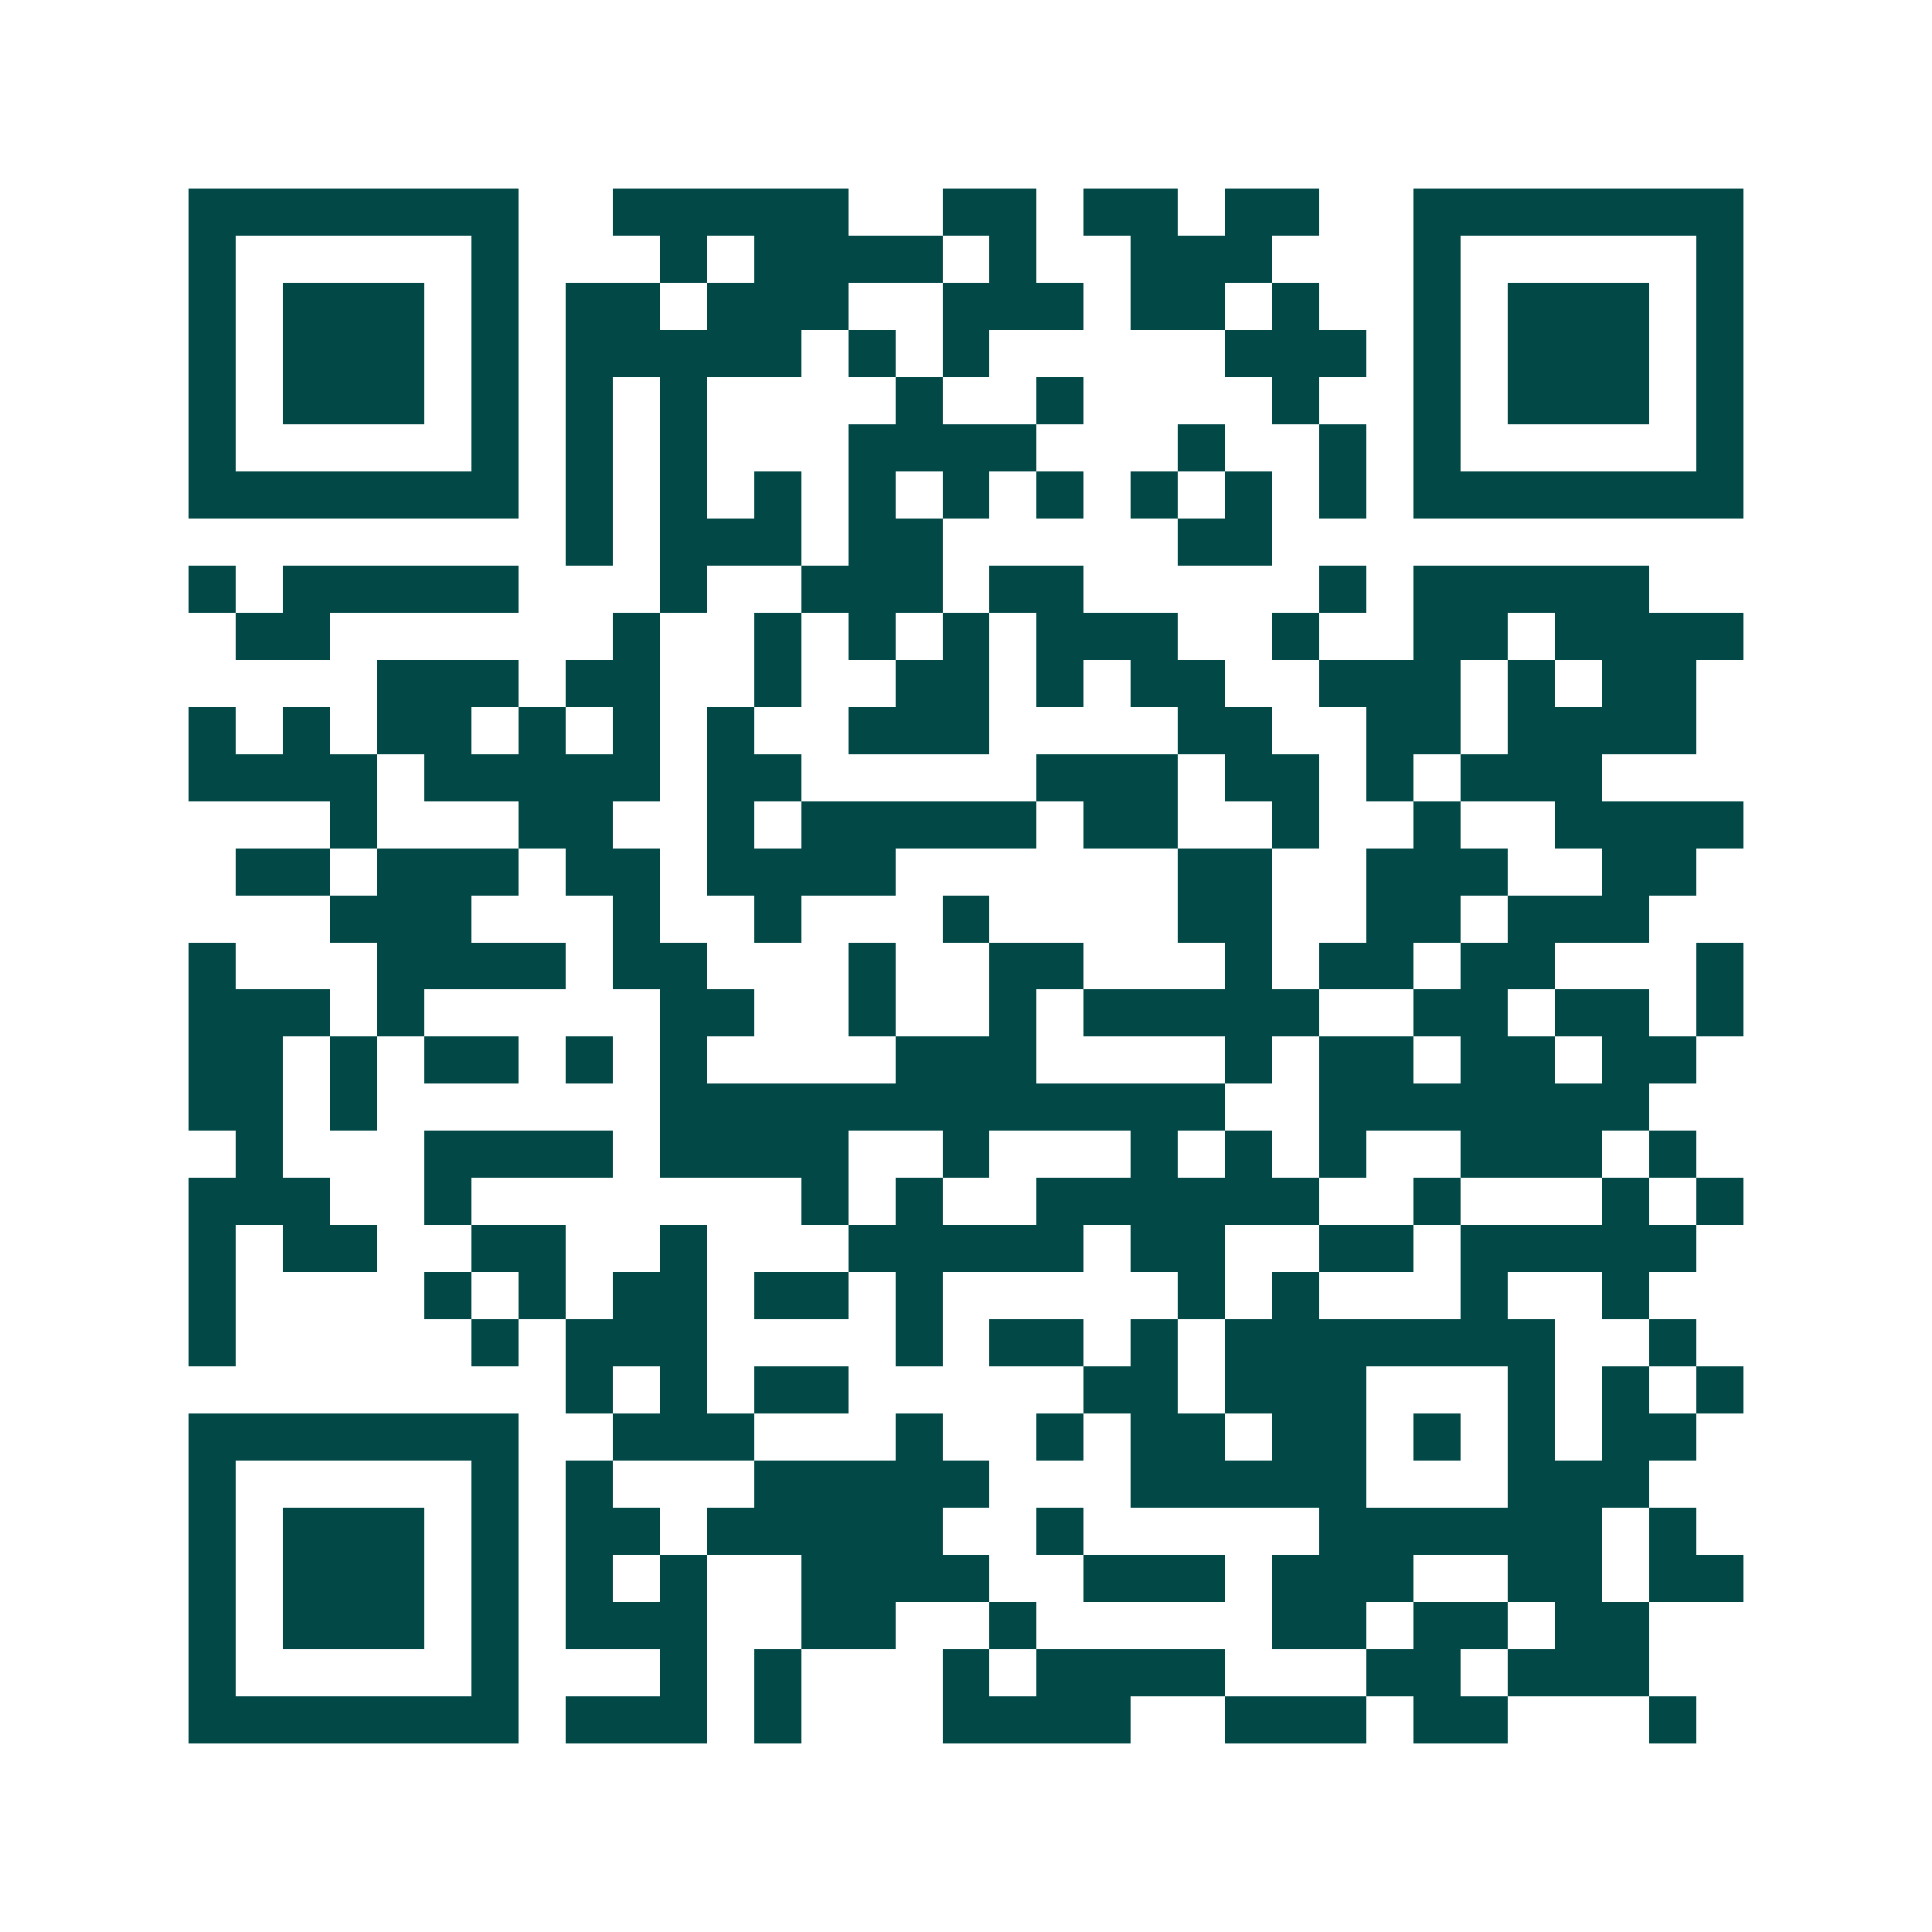 <svg xmlns="http://www.w3.org/2000/svg" width="200" height="200" viewBox="0 0 41 41" shape-rendering="crispEdges"><path fill="#ffffff" d="M0 0h41v41H0z"/><path stroke="#014847" d="M4 4.5h7m2 0h5m2 0h2m1 0h2m1 0h2m2 0h7M4 5.5h1m5 0h1m3 0h1m1 0h4m1 0h1m2 0h3m3 0h1m5 0h1M4 6.5h1m1 0h3m1 0h1m1 0h2m1 0h3m2 0h3m1 0h2m1 0h1m2 0h1m1 0h3m1 0h1M4 7.5h1m1 0h3m1 0h1m1 0h5m1 0h1m1 0h1m5 0h3m1 0h1m1 0h3m1 0h1M4 8.5h1m1 0h3m1 0h1m1 0h1m1 0h1m4 0h1m2 0h1m4 0h1m2 0h1m1 0h3m1 0h1M4 9.5h1m5 0h1m1 0h1m1 0h1m3 0h4m3 0h1m2 0h1m1 0h1m5 0h1M4 10.5h7m1 0h1m1 0h1m1 0h1m1 0h1m1 0h1m1 0h1m1 0h1m1 0h1m1 0h1m1 0h7M12 11.5h1m1 0h3m1 0h2m5 0h2M4 12.5h1m1 0h5m3 0h1m2 0h3m1 0h2m5 0h1m1 0h5M5 13.5h2m6 0h1m2 0h1m1 0h1m1 0h1m1 0h3m2 0h1m2 0h2m1 0h4M8 14.5h3m1 0h2m2 0h1m2 0h2m1 0h1m1 0h2m2 0h3m1 0h1m1 0h2M4 15.5h1m1 0h1m1 0h2m1 0h1m1 0h1m1 0h1m2 0h3m4 0h2m2 0h2m1 0h4M4 16.5h4m1 0h5m1 0h2m5 0h3m1 0h2m1 0h1m1 0h3M7 17.5h1m3 0h2m2 0h1m1 0h5m1 0h2m2 0h1m2 0h1m2 0h4M5 18.5h2m1 0h3m1 0h2m1 0h4m6 0h2m2 0h3m2 0h2M7 19.5h3m3 0h1m2 0h1m3 0h1m4 0h2m2 0h2m1 0h3M4 20.5h1m3 0h4m1 0h2m3 0h1m2 0h2m3 0h1m1 0h2m1 0h2m3 0h1M4 21.5h3m1 0h1m5 0h2m2 0h1m2 0h1m1 0h5m2 0h2m1 0h2m1 0h1M4 22.5h2m1 0h1m1 0h2m1 0h1m1 0h1m4 0h3m4 0h1m1 0h2m1 0h2m1 0h2M4 23.5h2m1 0h1m6 0h12m2 0h7M5 24.5h1m3 0h4m1 0h4m2 0h1m3 0h1m1 0h1m1 0h1m2 0h3m1 0h1M4 25.5h3m2 0h1m7 0h1m1 0h1m2 0h6m2 0h1m3 0h1m1 0h1M4 26.5h1m1 0h2m2 0h2m2 0h1m3 0h5m1 0h2m2 0h2m1 0h5M4 27.5h1m4 0h1m1 0h1m1 0h2m1 0h2m1 0h1m5 0h1m1 0h1m3 0h1m2 0h1M4 28.5h1m5 0h1m1 0h3m4 0h1m1 0h2m1 0h1m1 0h7m2 0h1M12 29.5h1m1 0h1m1 0h2m5 0h2m1 0h3m3 0h1m1 0h1m1 0h1M4 30.5h7m2 0h3m3 0h1m2 0h1m1 0h2m1 0h2m1 0h1m1 0h1m1 0h2M4 31.5h1m5 0h1m1 0h1m3 0h5m3 0h5m3 0h3M4 32.5h1m1 0h3m1 0h1m1 0h2m1 0h5m2 0h1m5 0h6m1 0h1M4 33.5h1m1 0h3m1 0h1m1 0h1m1 0h1m2 0h4m2 0h3m1 0h3m2 0h2m1 0h2M4 34.5h1m1 0h3m1 0h1m1 0h3m2 0h2m2 0h1m5 0h2m1 0h2m1 0h2M4 35.5h1m5 0h1m3 0h1m1 0h1m3 0h1m1 0h4m3 0h2m1 0h3M4 36.5h7m1 0h3m1 0h1m3 0h4m2 0h3m1 0h2m3 0h1"/></svg>
